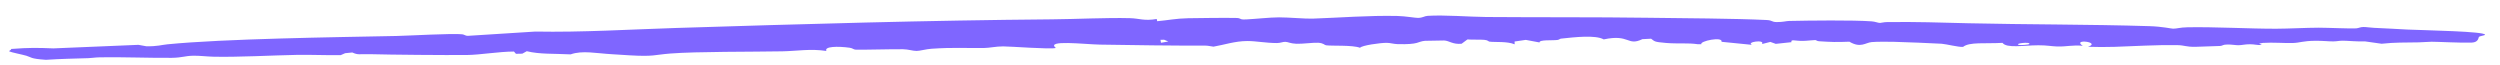 <?xml version="1.0" encoding="UTF-8"?> <svg xmlns="http://www.w3.org/2000/svg" width="155" height="4" viewBox="0 0 155 4" fill="none"><path d="M146.532 1.674C146.715 1.672 146.974 1.719 147.191 1.726C148.098 1.761 148.45 1.796 149.253 1.832C150.444 1.883 154.066 1.946 154.07 2.152C154.07 2.152 154.07 2.152 154.07 2.152C154.07 2.152 154.07 2.152 154.07 2.152C154.07 2.152 154.07 2.152 154.07 2.152C154.07 2.154 154.07 2.156 154.069 2.158C154.056 2.198 153.745 2.236 153.699 2.282C153.653 2.327 153.684 2.624 153.244 2.642C152.606 2.666 151.091 2.585 150.757 2.588C150.528 2.59 150.246 2.62 149.953 2.626C149.012 2.645 148.527 2.62 147.659 2.712C147.315 2.665 146.972 2.616 146.629 2.566C146.181 2.588 145.507 2.52 145.237 2.523C145.016 2.525 144.886 2.566 144.656 2.567C144.398 2.57 144.002 2.523 143.535 2.529C142.767 2.537 142.616 2.651 142.15 2.667C141.665 2.683 140.913 2.618 140.299 2.66C140.222 2.674 140.145 2.687 140.068 2.7C140.123 2.731 140.178 2.761 140.232 2.791C139.923 2.806 139.791 2.744 139.508 2.743C139.175 2.743 139.005 2.803 138.782 2.804C138.599 2.804 138.351 2.756 138.115 2.759C137.767 2.764 137.84 2.836 137.651 2.85C137.574 2.855 136.18 2.902 136.103 2.903C135.507 2.909 135.457 2.806 134.984 2.798C133.676 2.776 132.332 2.865 131.106 2.904C130.562 2.922 129.996 2.918 129.457 2.901C130.309 2.61 128.433 2.381 129.131 2.84C128.53 2.775 128.118 2.901 127.537 2.882C127.165 2.869 126.908 2.804 126.379 2.807C125.44 2.81 124.419 3.007 124.155 2.657C123.069 2.72 122.106 2.588 121.708 2.908C121.423 2.928 120.698 2.738 120.381 2.712C120.078 2.688 117.794 2.598 117.405 2.592C117.026 2.586 116.365 2.58 116.047 2.609C115.648 2.645 115.367 3.001 114.662 2.585C113.84 2.618 113.551 2.607 112.777 2.557C112.637 2.548 112.622 2.485 112.54 2.484C112.372 2.484 112.086 2.53 111.787 2.536C111.295 2.545 111.016 2.41 111.069 2.615C110.745 2.65 110.422 2.684 110.099 2.719C109.986 2.679 109.874 2.639 109.761 2.599C109.588 2.643 109.416 2.686 109.244 2.73C109.45 2.429 108.229 2.606 108.624 2.78C107.993 2.718 107.364 2.655 106.737 2.592C106.825 2.243 105.36 2.55 105.483 2.742C105.412 2.742 105.34 2.742 105.268 2.742C104.644 2.648 104.066 2.726 103.296 2.663C102.528 2.599 102.601 2.565 102.368 2.4C102.188 2.409 102.007 2.418 101.827 2.428C100.88 2.882 101.053 2.094 99.432 2.443C98.913 2.155 97.634 2.304 96.79 2.394C96.691 2.404 96.689 2.461 96.559 2.478C96.238 2.52 95.423 2.448 95.451 2.632C95.168 2.579 94.883 2.526 94.6 2.473C94.368 2.507 94.136 2.54 93.904 2.574C93.905 2.632 93.906 2.69 93.908 2.747C93.441 2.552 92.709 2.628 92.348 2.582C92.276 2.572 92.261 2.492 92.038 2.471C91.777 2.445 91.291 2.47 90.981 2.445C90.861 2.534 90.739 2.623 90.618 2.713C90.06 2.763 89.864 2.527 89.537 2.51C89.478 2.507 88.404 2.526 88.347 2.531C87.874 2.572 88.007 2.774 86.64 2.735C86.397 2.728 86.199 2.658 85.978 2.656C85.588 2.652 84.415 2.815 84.323 2.963C83.85 2.78 82.588 2.86 82.216 2.808C82.104 2.792 82.078 2.675 81.732 2.651C81.452 2.631 80.732 2.729 80.377 2.714C80 2.699 79.865 2.6 79.696 2.594C79.536 2.588 79.39 2.669 79.172 2.669C78.494 2.669 77.878 2.543 77.343 2.544C77.334 2.544 77.326 2.544 77.318 2.544C76.553 2.549 75.877 2.785 75.235 2.893C75.074 2.878 74.915 2.828 74.746 2.829C72.656 2.832 70.301 2.802 68.205 2.766C67.236 2.749 64.81 2.451 65.462 2.975C65.12 3.069 62.668 2.875 62.199 2.876C61.731 2.876 61.361 2.973 60.993 2.977C59.877 2.99 59.107 2.93 57.757 3.022C57.409 3.046 57.036 3.158 56.829 3.158C56.58 3.158 56.31 3.055 55.987 3.052C55.215 3.043 53.796 3.09 53.057 3.079C52.922 3.077 52.874 2.987 52.681 2.96C51.929 2.857 51.084 2.876 51.238 3.161C50.277 3.008 49.398 3.165 48.507 3.182C46.61 3.217 43.209 3.19 41.555 3.319C40.53 3.401 40.56 3.518 39.037 3.43C38.698 3.411 38.361 3.384 37.948 3.362C36.975 3.309 36.105 3.111 35.379 3.371C34.314 3.318 33.463 3.372 32.661 3.175C32.568 3.226 32.475 3.277 32.382 3.328C32.25 3.331 32.117 3.333 31.989 3.336C31.948 3.289 31.906 3.243 31.865 3.196C30.937 3.197 29.756 3.403 28.96 3.41C27.607 3.423 24.222 3.395 22.939 3.359C22.265 3.34 22.224 3.427 21.843 3.254C21.695 3.269 21.547 3.284 21.399 3.298C21.307 3.339 21.215 3.379 21.123 3.419C20.271 3.432 19.253 3.388 18.43 3.402C16.91 3.429 14.722 3.554 13.207 3.515C12.829 3.506 12.354 3.447 11.983 3.455C11.437 3.465 11.324 3.574 10.649 3.586C9.491 3.603 7.304 3.524 6.181 3.554C5.856 3.562 5.706 3.599 5.482 3.606C4.54 3.636 3.762 3.647 2.85 3.708C1.865 3.644 1.945 3.547 1.637 3.456C1.403 3.387 0.685 3.244 0.582 3.188C0.509 3.147 0.773 3.08 0.672 3.037C1.858 2.945 2.353 2.964 3.309 3C5.063 2.926 6.81 2.853 8.582 2.78C8.743 2.809 8.904 2.837 9.065 2.867C9.065 2.867 9.065 2.867 9.065 2.867C9.74 2.884 10.022 2.782 10.383 2.747C13.875 2.402 20.716 2.308 24.573 2.231C25.401 2.212 28.075 2.059 28.656 2.126C28.804 2.144 28.847 2.223 29.004 2.222C30.41 2.135 31.768 2.047 33.188 1.957C36.066 2.011 39.043 1.826 41.921 1.734C49.767 1.489 57.507 1.263 65.218 1.199C66.713 1.187 68.591 1.088 70.056 1.126C70.665 1.142 70.92 1.311 71.718 1.177C71.727 1.223 71.736 1.269 71.745 1.315C72.442 1.254 72.885 1.146 73.668 1.13C74.327 1.116 76.07 1.099 76.652 1.114C76.954 1.121 76.842 1.208 77.123 1.207C77.179 1.206 77.242 1.204 77.312 1.201C77.838 1.176 78.711 1.078 79.299 1.076C79.901 1.074 80.917 1.17 81.38 1.155C83.048 1.099 84.862 0.95 86.642 0.99C87.132 1.002 87.763 1.113 87.917 1.11C88.217 1.104 88.306 0.997 88.508 0.983C89.532 0.915 91.135 1.046 92.135 1.054C95.407 1.081 98.885 1.055 102.132 1.101C104.201 1.128 107.609 1.145 109.516 1.24C109.923 1.26 109.814 1.365 110.157 1.368C110.537 1.372 110.744 1.303 110.922 1.299C112.158 1.272 114.884 1.238 116.046 1.324C116.268 1.34 116.429 1.42 116.562 1.422C116.629 1.423 116.782 1.371 116.994 1.369C118.882 1.346 120.203 1.397 122.046 1.442C125.542 1.524 129.584 1.507 133.279 1.622C134.072 1.647 134.619 1.777 134.731 1.778C134.978 1.779 135.136 1.701 135.637 1.691C137.315 1.66 139.539 1.786 141.125 1.781C141.904 1.779 143.007 1.717 143.761 1.717C144.368 1.718 145.815 1.785 146.089 1.758C146.255 1.741 146.332 1.676 146.532 1.674ZM125.817 2.73C125.927 2.568 124.776 2.702 125.206 2.79C125.303 2.809 125.788 2.771 125.817 2.73ZM71.949 2.468C71.96 2.53 71.971 2.591 71.982 2.652C72.133 2.626 72.283 2.599 72.434 2.573C72.349 2.536 72.264 2.5 72.179 2.464C72.102 2.465 72.026 2.467 71.949 2.468Z" fill="#7F66FF"></path></svg> 